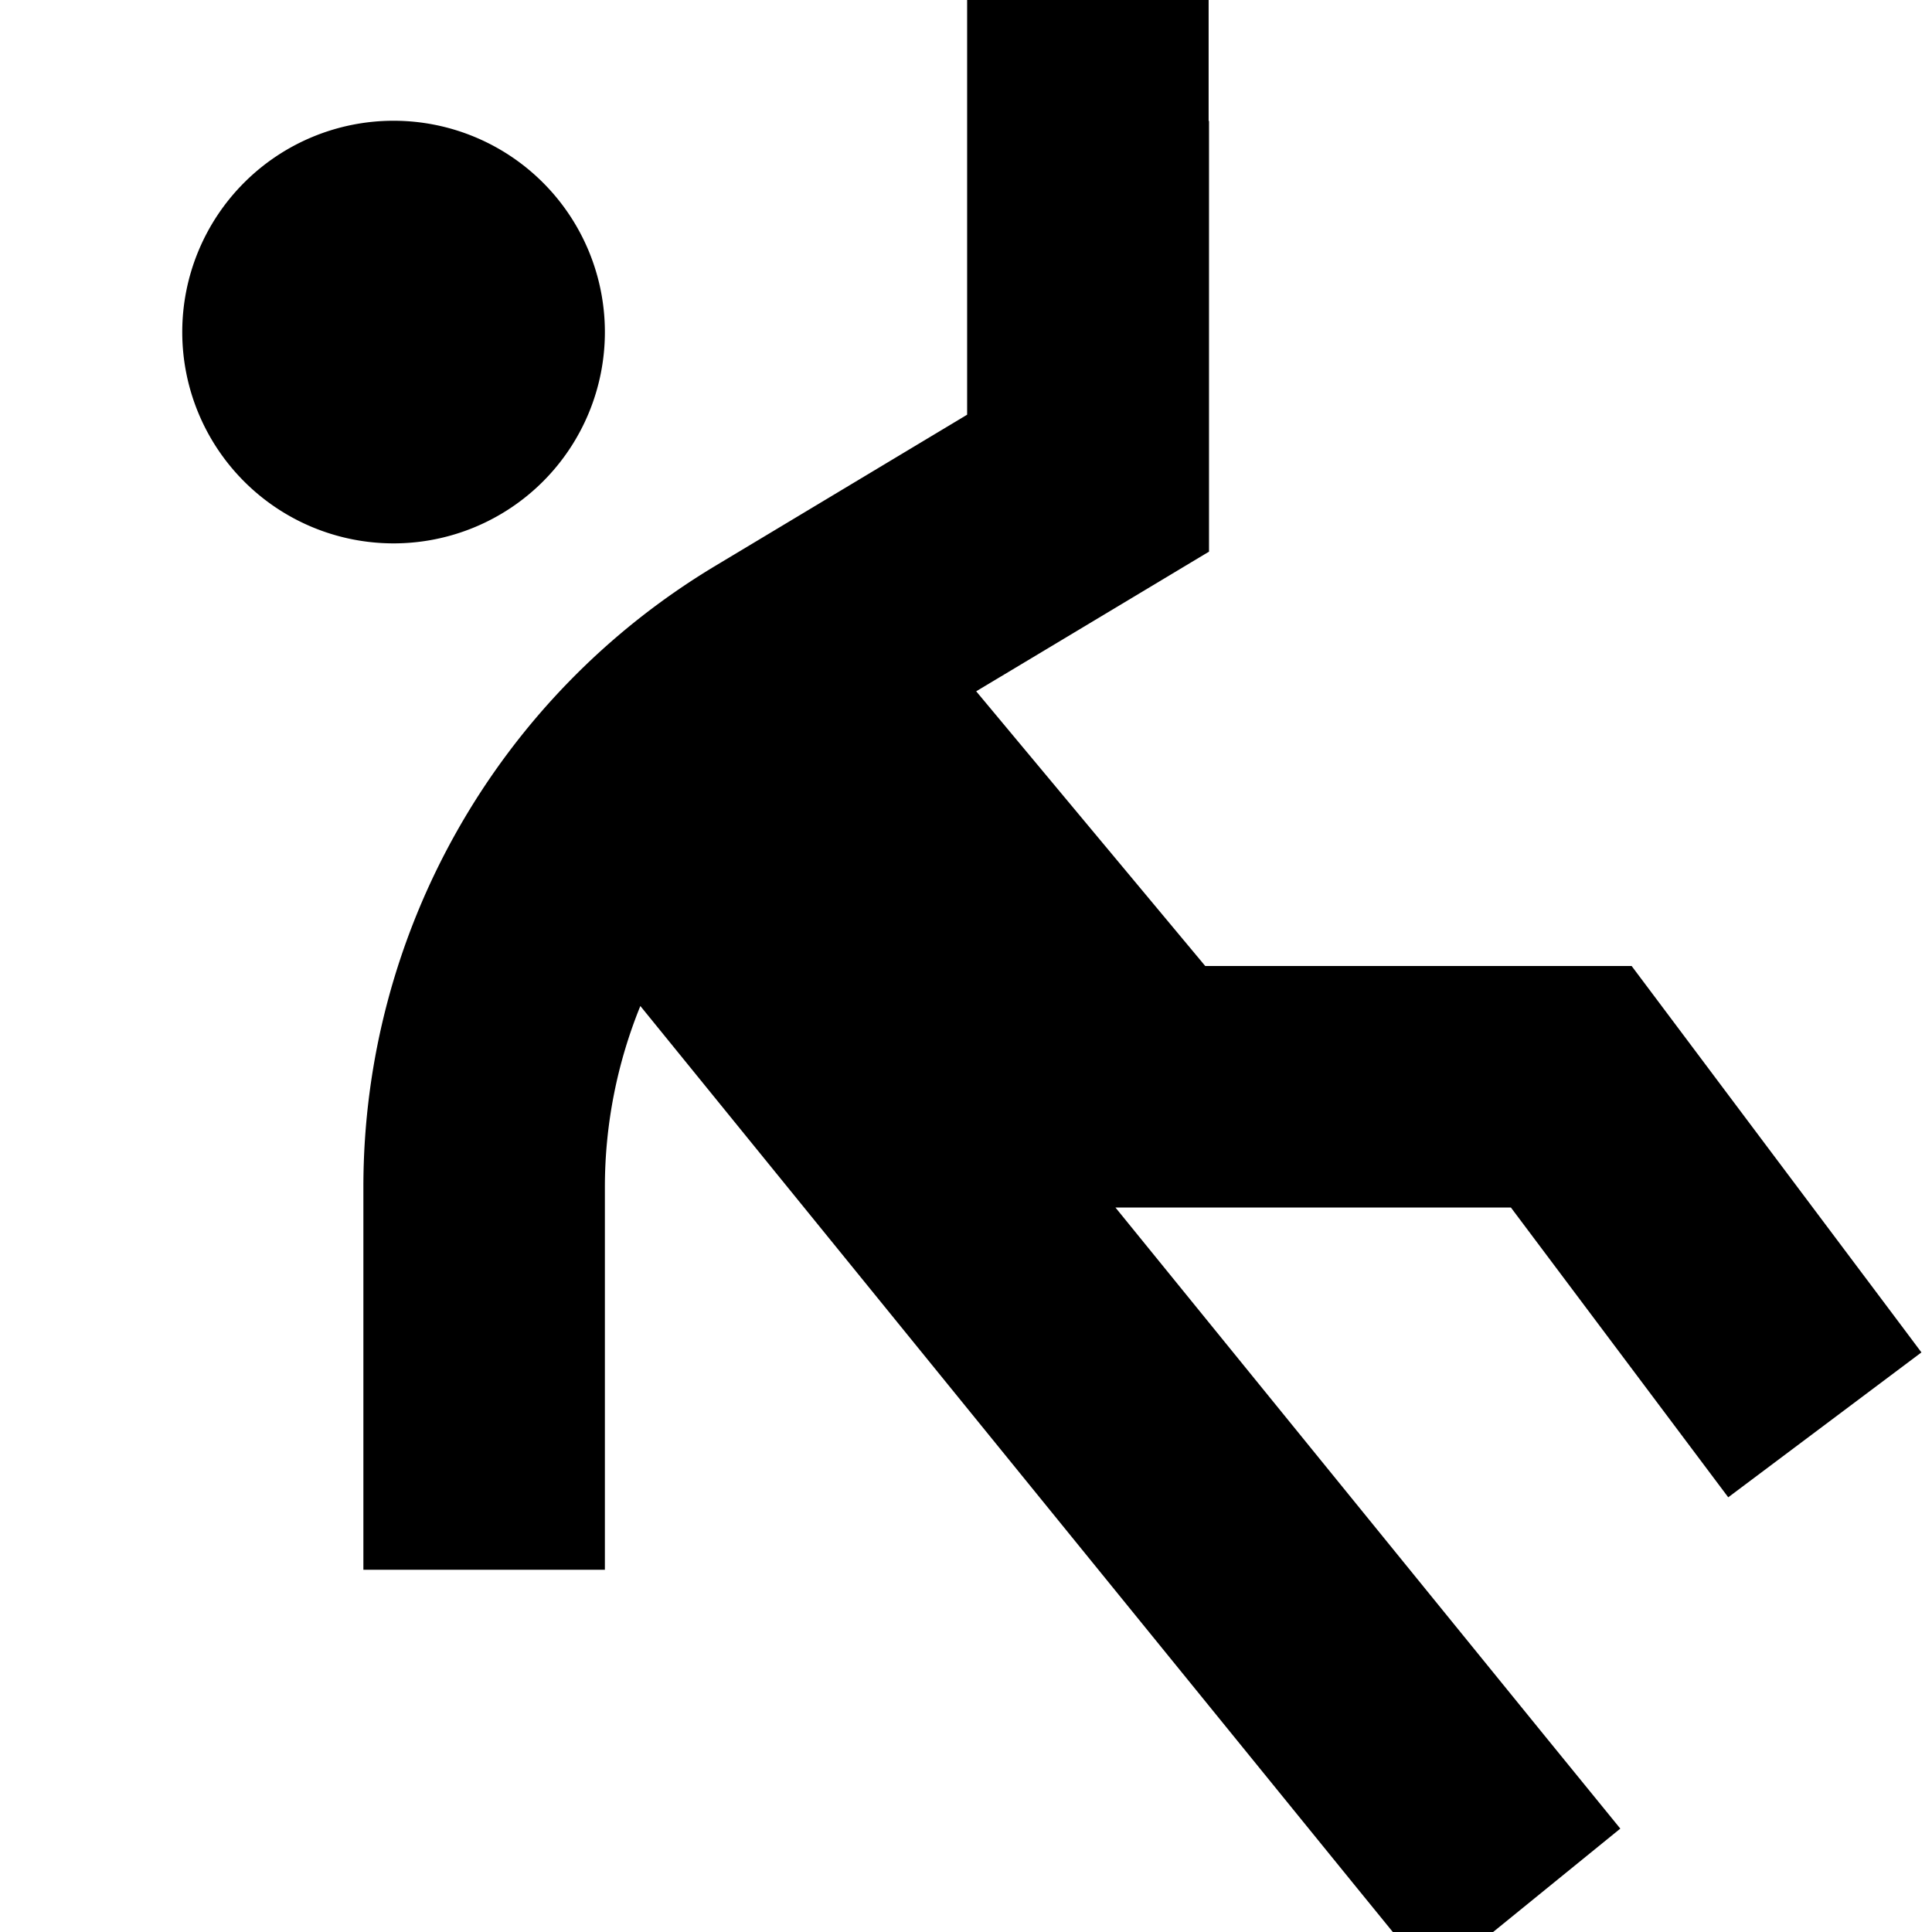<svg xmlns="http://www.w3.org/2000/svg" viewBox="0 0 512 512"><!--! Font Awesome Pro 7.0.0 by @fontawesome - https://fontawesome.com License - https://fontawesome.com/license (Commercial License) Copyright 2025 Fonticons, Inc. --><path fill="currentColor" d="M320.3 32l0-32-64 0c0 13.7 0 50.3 0 109.9L189.5 150c-57.8 34.7-93.2 97.2-93.2 164.6 0 52.5 0 86.3 0 101.4l64 0c0-15.1 0-48.9 0-101.4 0-16.7 3.3-33 9.4-48l189.8 233.6 20.2 24.8 49.7-40.4-20.2-24.8-113.6-139.8 104.8 0c28.8 38.4 48 64 57.6 76.8l51.2-38.4c-8-10.7-30.4-40.5-67.2-89.6l-9.6-12.8-113 0-60.7-72.8c35.9-21.5 56.5-33.9 61.7-37l0-114.1zm-216 112a56 56 0 1 0 0-112 56 56 0 1 0 0 112z"/></svg>